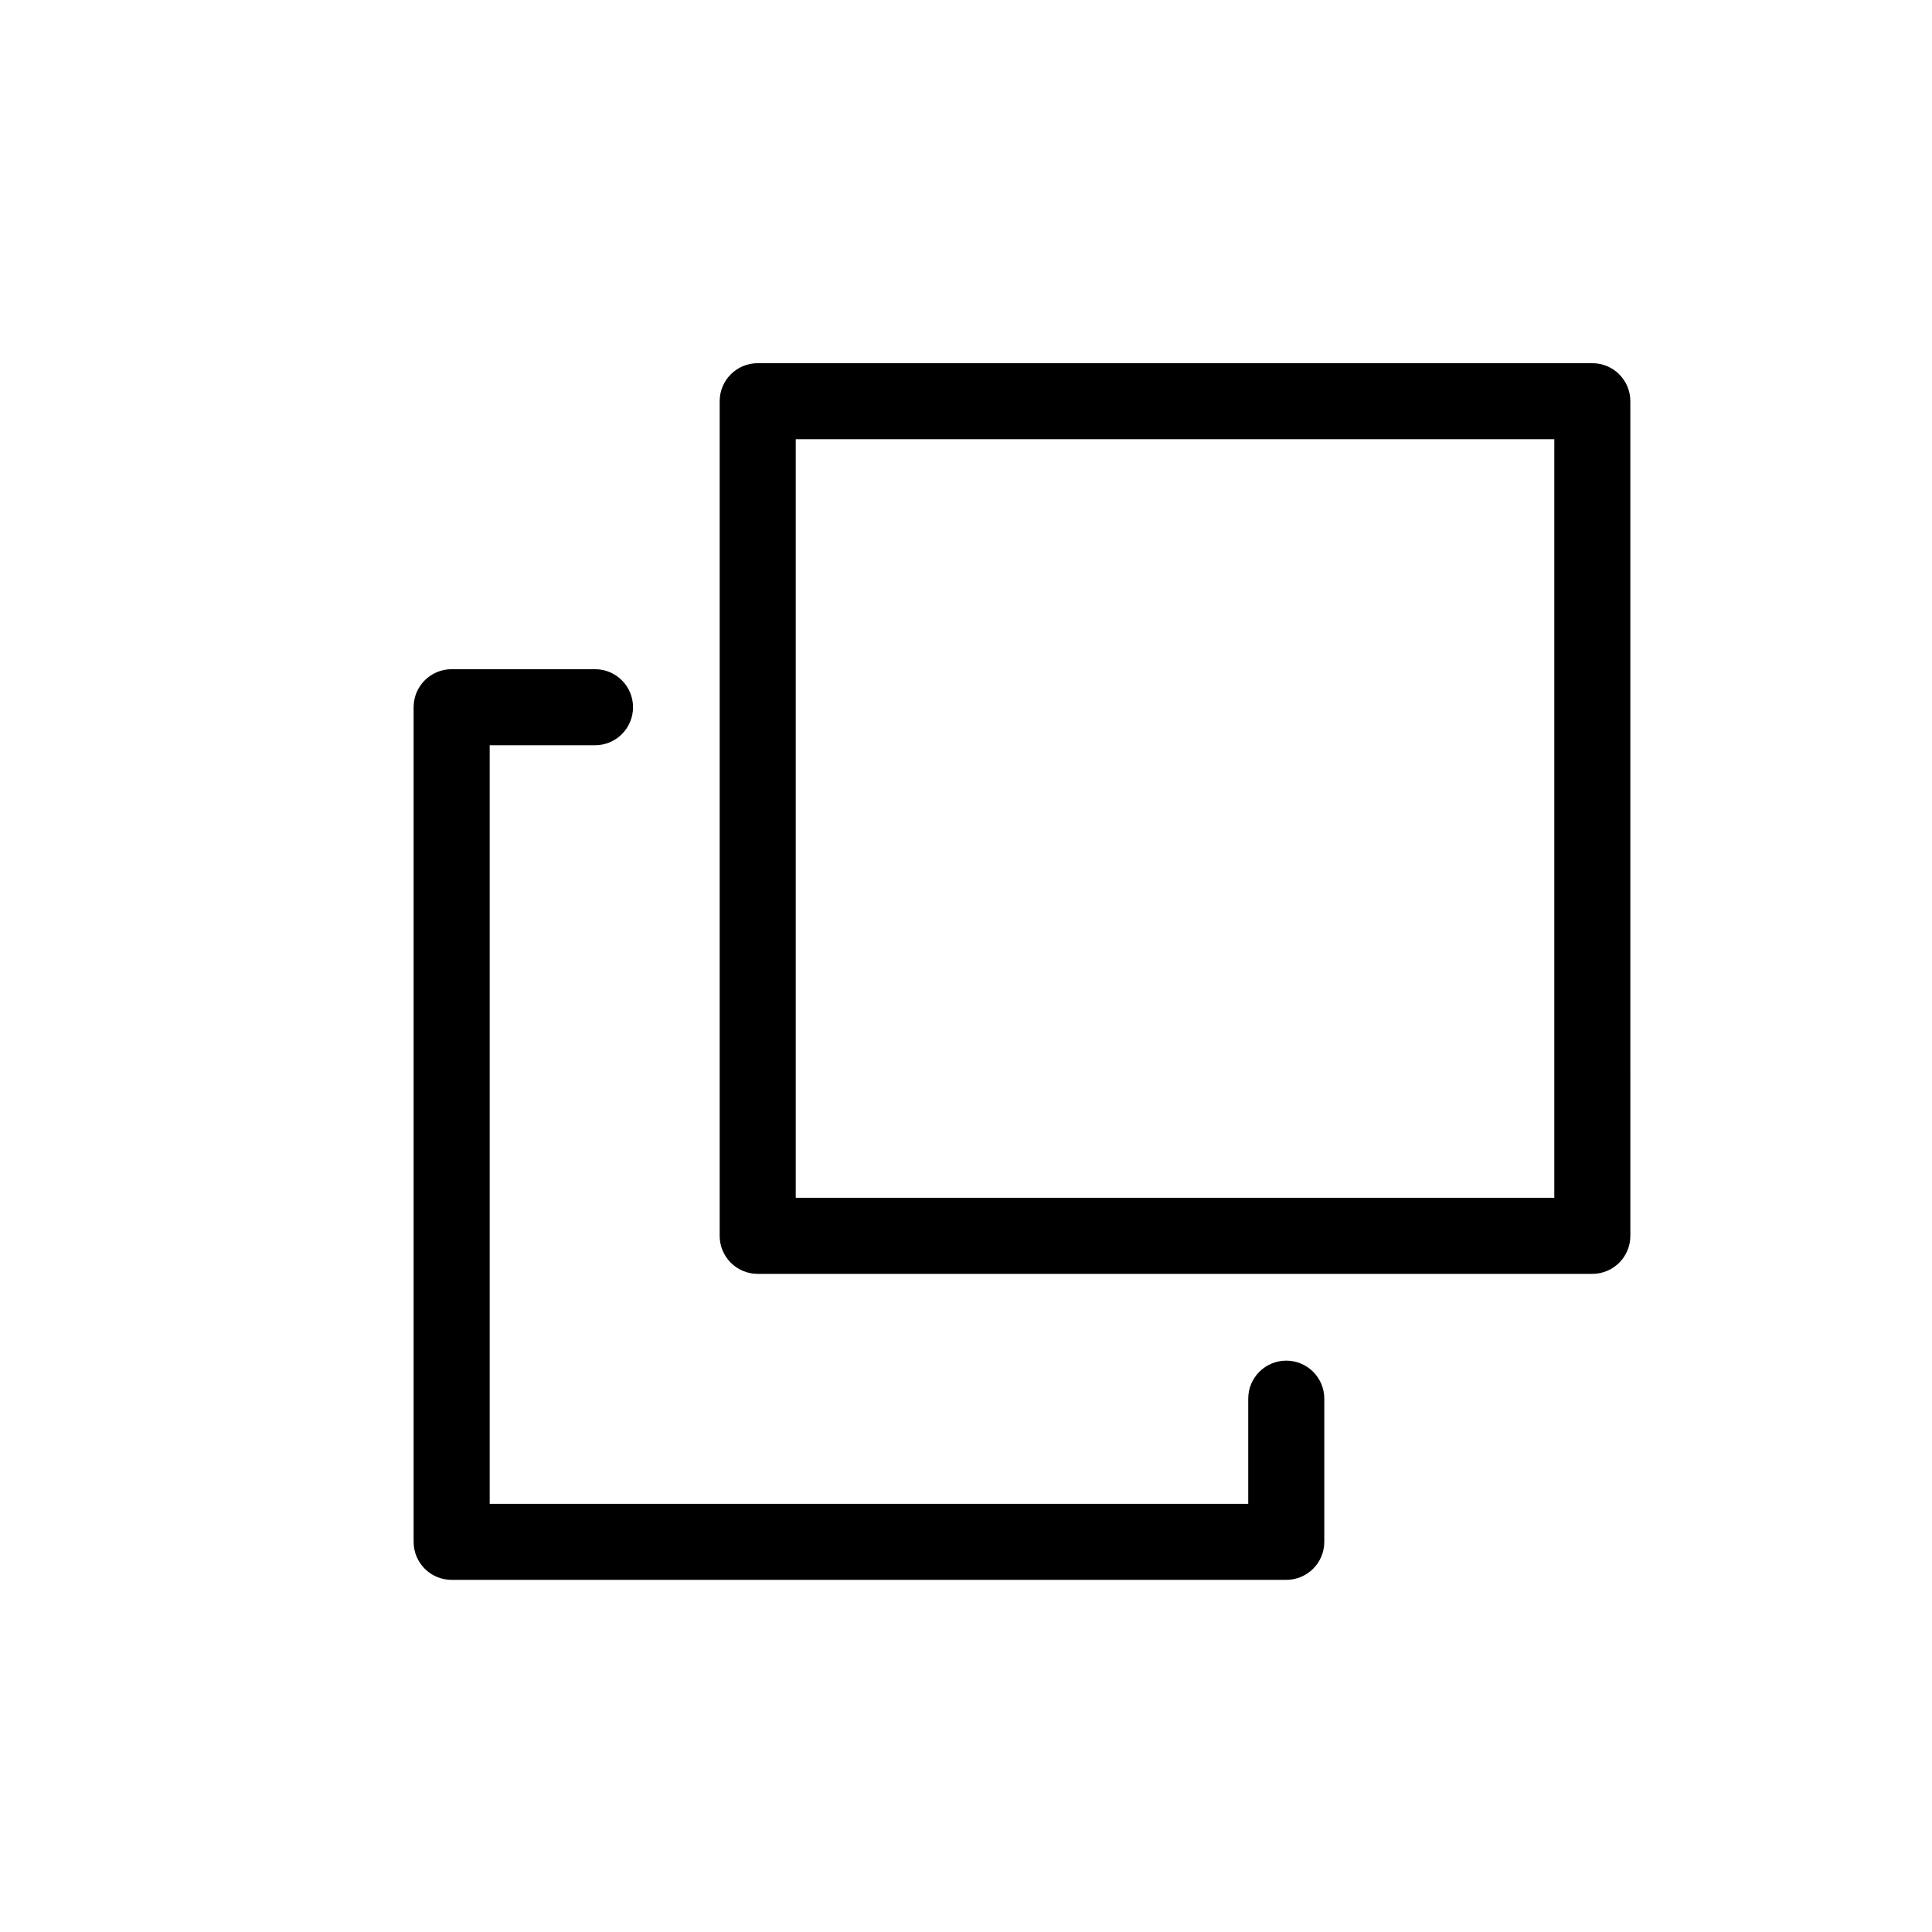 <?xml version="1.0" encoding="UTF-8"?>
<!-- Uploaded to: ICON Repo, www.svgrepo.com, Generator: ICON Repo Mixer Tools -->
<svg fill="#000000" width="800px" height="800px" version="1.1" viewBox="144 144 512 512" xmlns="http://www.w3.org/2000/svg">
 <g>
  <path d="m301.68 341.5c5.57 0 10.078-4.504 10.078-10.078 0-5.57-4.504-10.078-10.078-10.078h-37.988c-5.57 0-10.078 4.504-10.078 10.078v221.18c0 5.57 4.504 10.078 10.078 10.078h221.18c5.57 0 10.078-4.504 10.078-10.078v-37.938c0-5.57-4.504-10.078-10.078-10.078-5.57 0-10.078 4.504-10.078 10.078v27.859l-201.02 0.004v-201.03z"/>
  <path d="m565.99 240.25h-221.19c-5.57 0-10.078 4.504-10.078 10.078v221.18c0 5.57 4.504 10.078 10.078 10.078h221.18c5.57 0 10.078-4.504 10.078-10.078l-0.004-221.18c0.012-5.574-4.504-10.078-10.066-10.078zm-10.074 221.18h-201.04v-201.03h201.03l-0.004 201.03z"/>
 </g>
</svg>